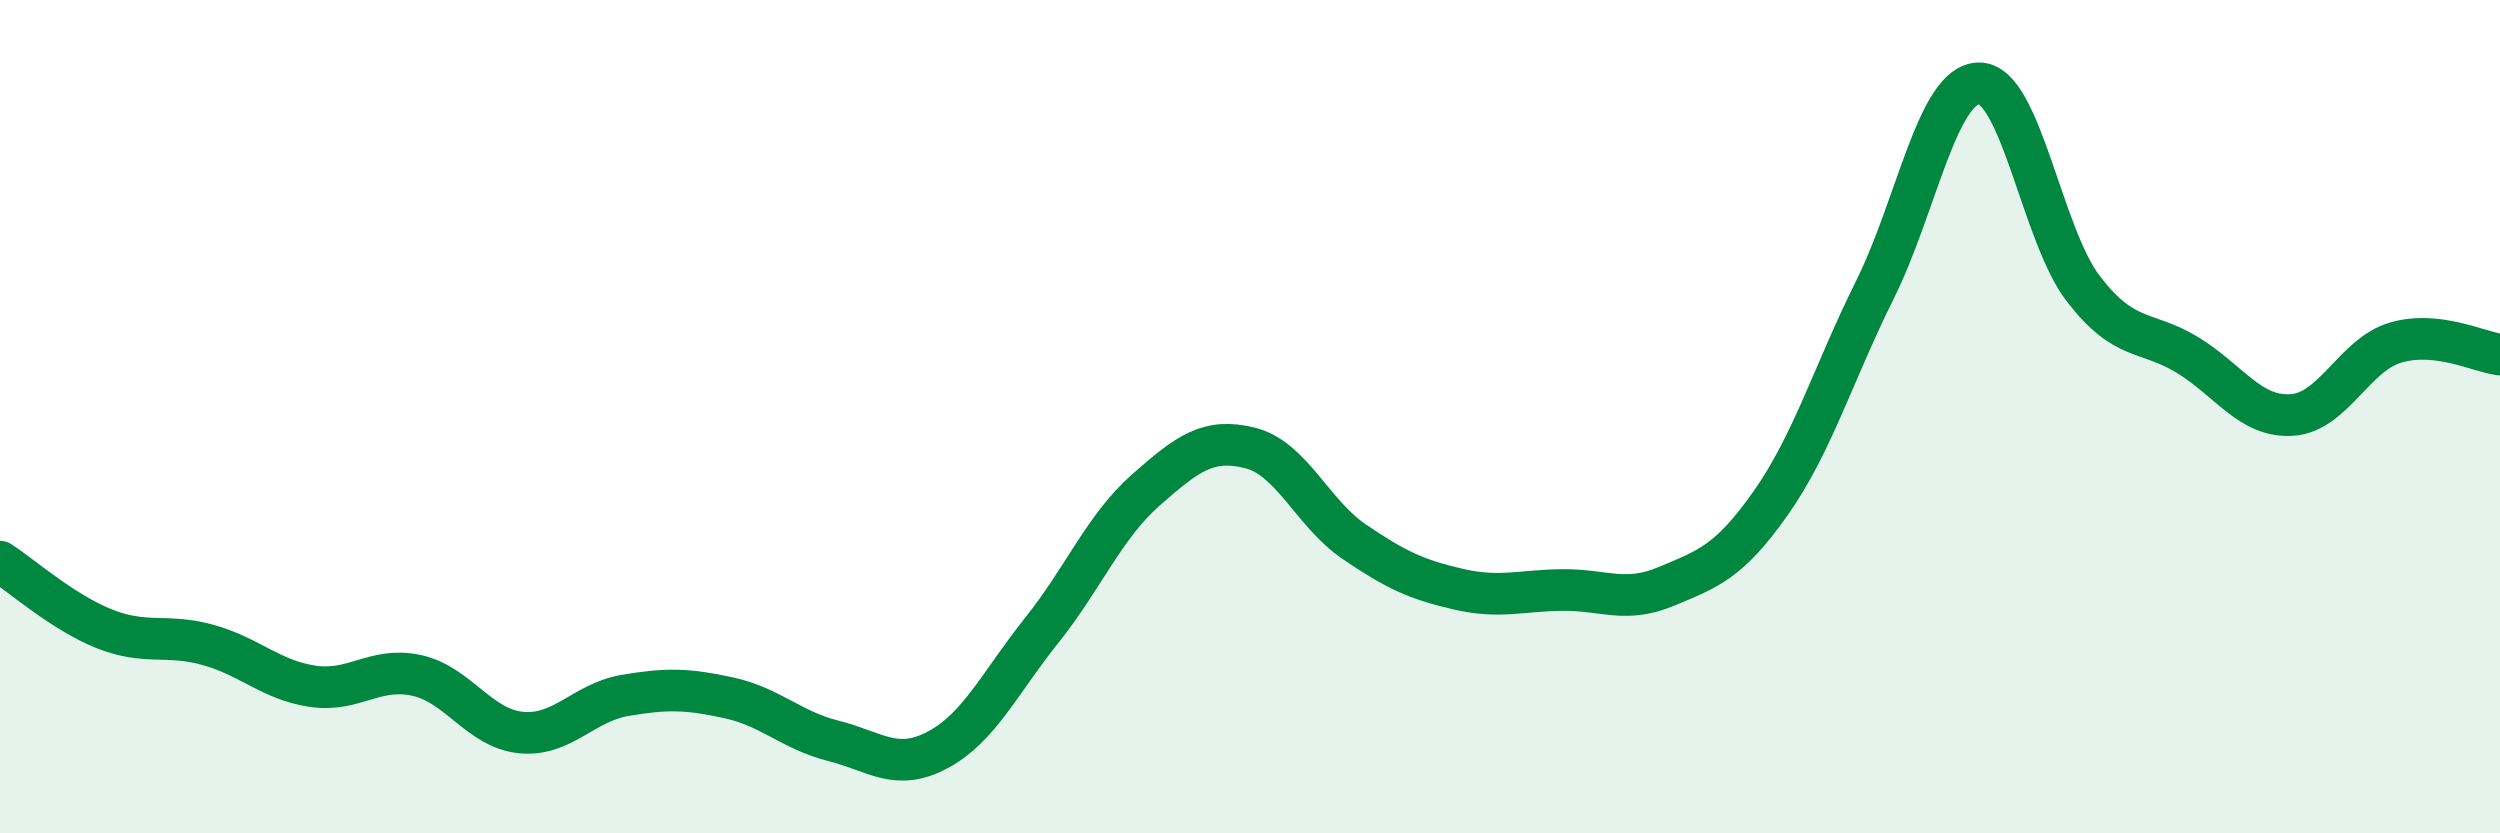 
    <svg width="60" height="20" viewBox="0 0 60 20" xmlns="http://www.w3.org/2000/svg">
      <path
        d="M 0,13.48 C 0.5,13.8 1.5,14.69 2.5,15.09 C 3.5,15.49 4,15.2 5,15.48 C 6,15.76 6.5,16.32 7.5,16.47 C 8.5,16.62 9,15.99 10,16.21 C 11,16.43 11.5,17.48 12.5,17.58 C 13.5,17.68 14,16.86 15,16.69 C 16,16.52 16.5,16.53 17.5,16.75 C 18.5,16.97 19,17.53 20,17.78 C 21,18.03 21.5,18.53 22.5,18 C 23.5,17.47 24,16.38 25,15.13 C 26,13.88 26.5,12.64 27.5,11.76 C 28.5,10.88 29,10.5 30,10.75 C 31,11 31.5,12.32 32.5,13 C 33.5,13.68 34,13.91 35,14.14 C 36,14.37 36.5,14.17 37.5,14.16 C 38.5,14.15 39,14.49 40,14.07 C 41,13.65 41.5,13.49 42.5,12.07 C 43.5,10.65 44,8.96 45,6.95 C 46,4.94 46.5,2 47.5,2 C 48.5,2 49,5.63 50,6.93 C 51,8.23 51.5,7.91 52.5,8.52 C 53.5,9.13 54,10.02 55,9.96 C 56,9.9 56.5,8.51 57.5,8.22 C 58.5,7.93 59.5,8.45 60,8.51L60 20L0 20Z"
        fill="#008740"
        opacity="0.1"
        stroke-linecap="round"
        stroke-linejoin="round"
      />
      <path
        d="M 0,13.48 C 0.5,13.8 1.5,14.69 2.5,15.09 C 3.5,15.49 4,15.2 5,15.48 C 6,15.76 6.5,16.32 7.5,16.47 C 8.5,16.62 9,15.99 10,16.21 C 11,16.43 11.5,17.48 12.5,17.58 C 13.5,17.68 14,16.86 15,16.69 C 16,16.52 16.5,16.53 17.5,16.75 C 18.5,16.97 19,17.53 20,17.78 C 21,18.03 21.5,18.53 22.5,18 C 23.5,17.47 24,16.38 25,15.13 C 26,13.88 26.5,12.64 27.5,11.76 C 28.5,10.88 29,10.5 30,10.75 C 31,11 31.5,12.32 32.5,13 C 33.5,13.68 34,13.91 35,14.14 C 36,14.37 36.5,14.17 37.5,14.16 C 38.5,14.15 39,14.49 40,14.07 C 41,13.65 41.5,13.49 42.5,12.07 C 43.5,10.65 44,8.96 45,6.95 C 46,4.94 46.5,2 47.5,2 C 48.5,2 49,5.63 50,6.93 C 51,8.23 51.5,7.91 52.5,8.52 C 53.5,9.13 54,10.02 55,9.96 C 56,9.9 56.5,8.51 57.5,8.22 C 58.5,7.93 59.5,8.45 60,8.51"
        stroke="#008740"
        stroke-width="1"
        fill="none"
        stroke-linecap="round"
        stroke-linejoin="round"
      />
    </svg>
  